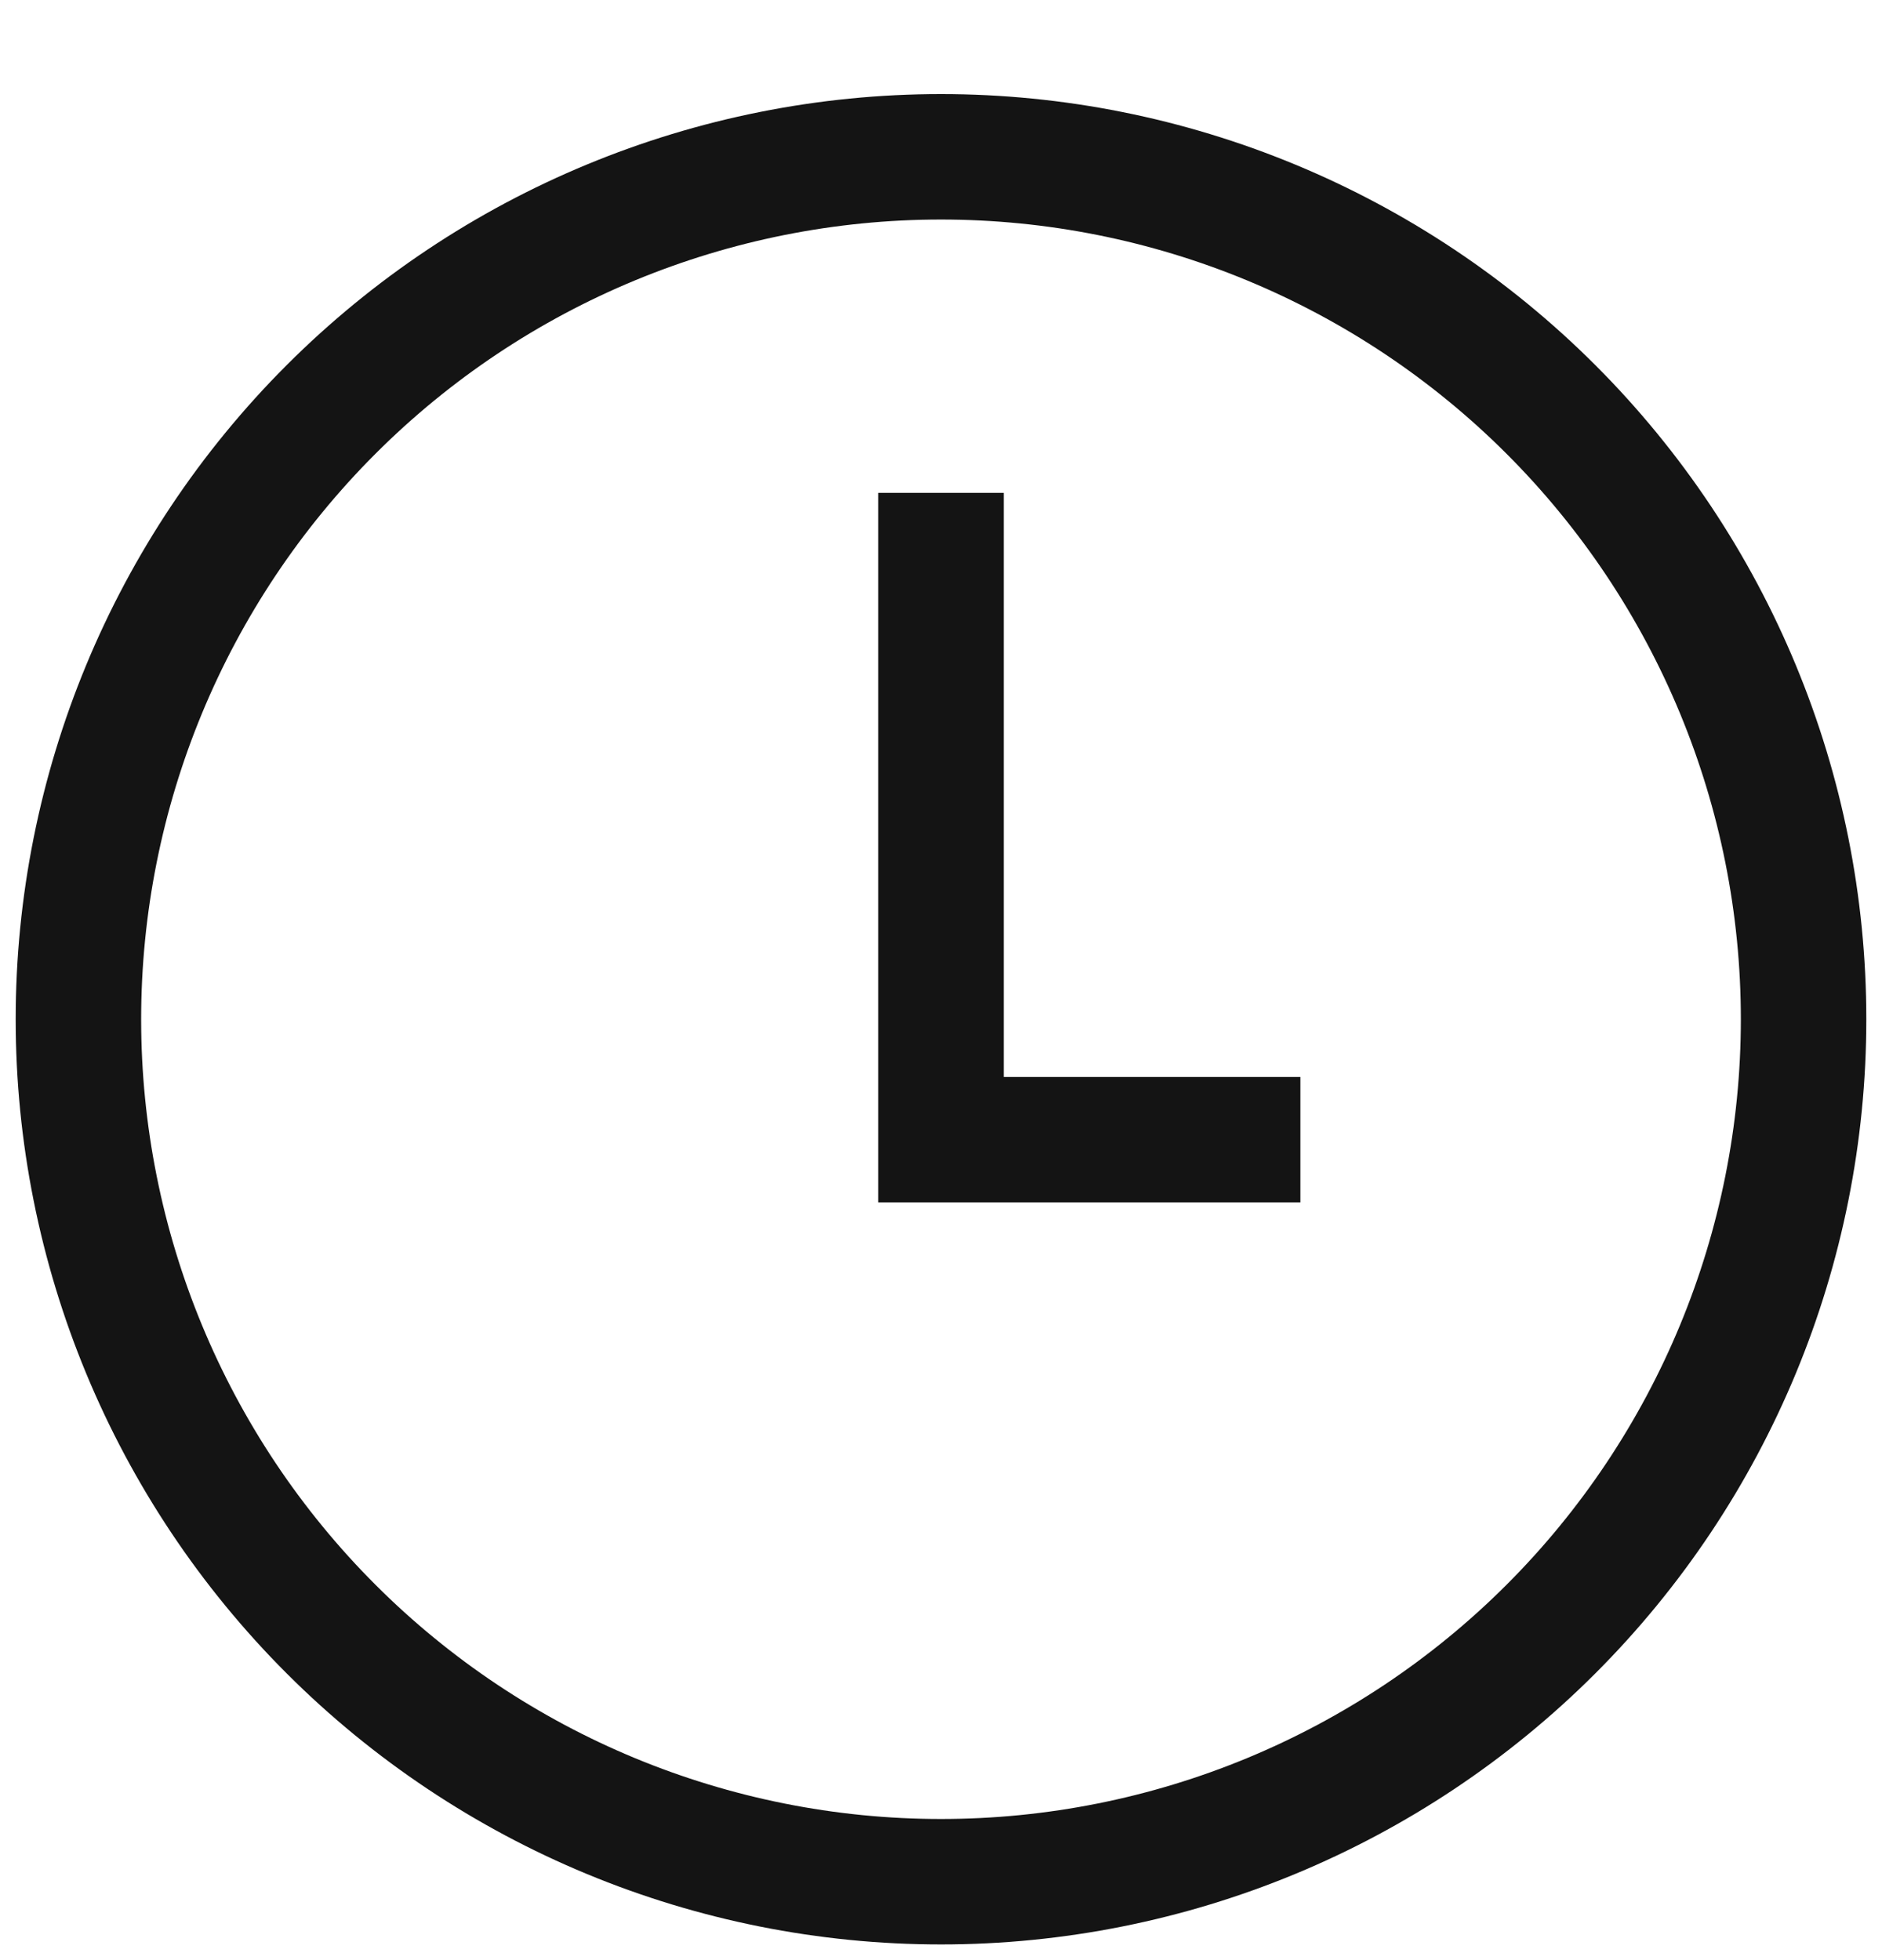 <svg width="24" height="25" viewBox="0 0 24 25" fill="none" xmlns="http://www.w3.org/2000/svg">
<path d="M12 2C9.083 2 6.285 3.159 4.222 5.222C2.159 7.285 1 10.083 1 13C1 15.917 2.159 18.715 4.222 20.778C6.285 22.841 9.083 24 12 24C14.917 24 17.715 22.841 19.778 20.778C21.841 18.715 23 15.917 23 13C23 10.083 21.841 7.285 19.778 5.222C17.715 3.159 14.917 2 12 2V2Z" stroke="#141414" stroke-width="1.6" stroke-miterlimit="10"/>
<path d="M12 6.286V14.536H16.583" stroke="#141414" stroke-width="1.6" stroke-miterlimit="10"/>
</svg>
